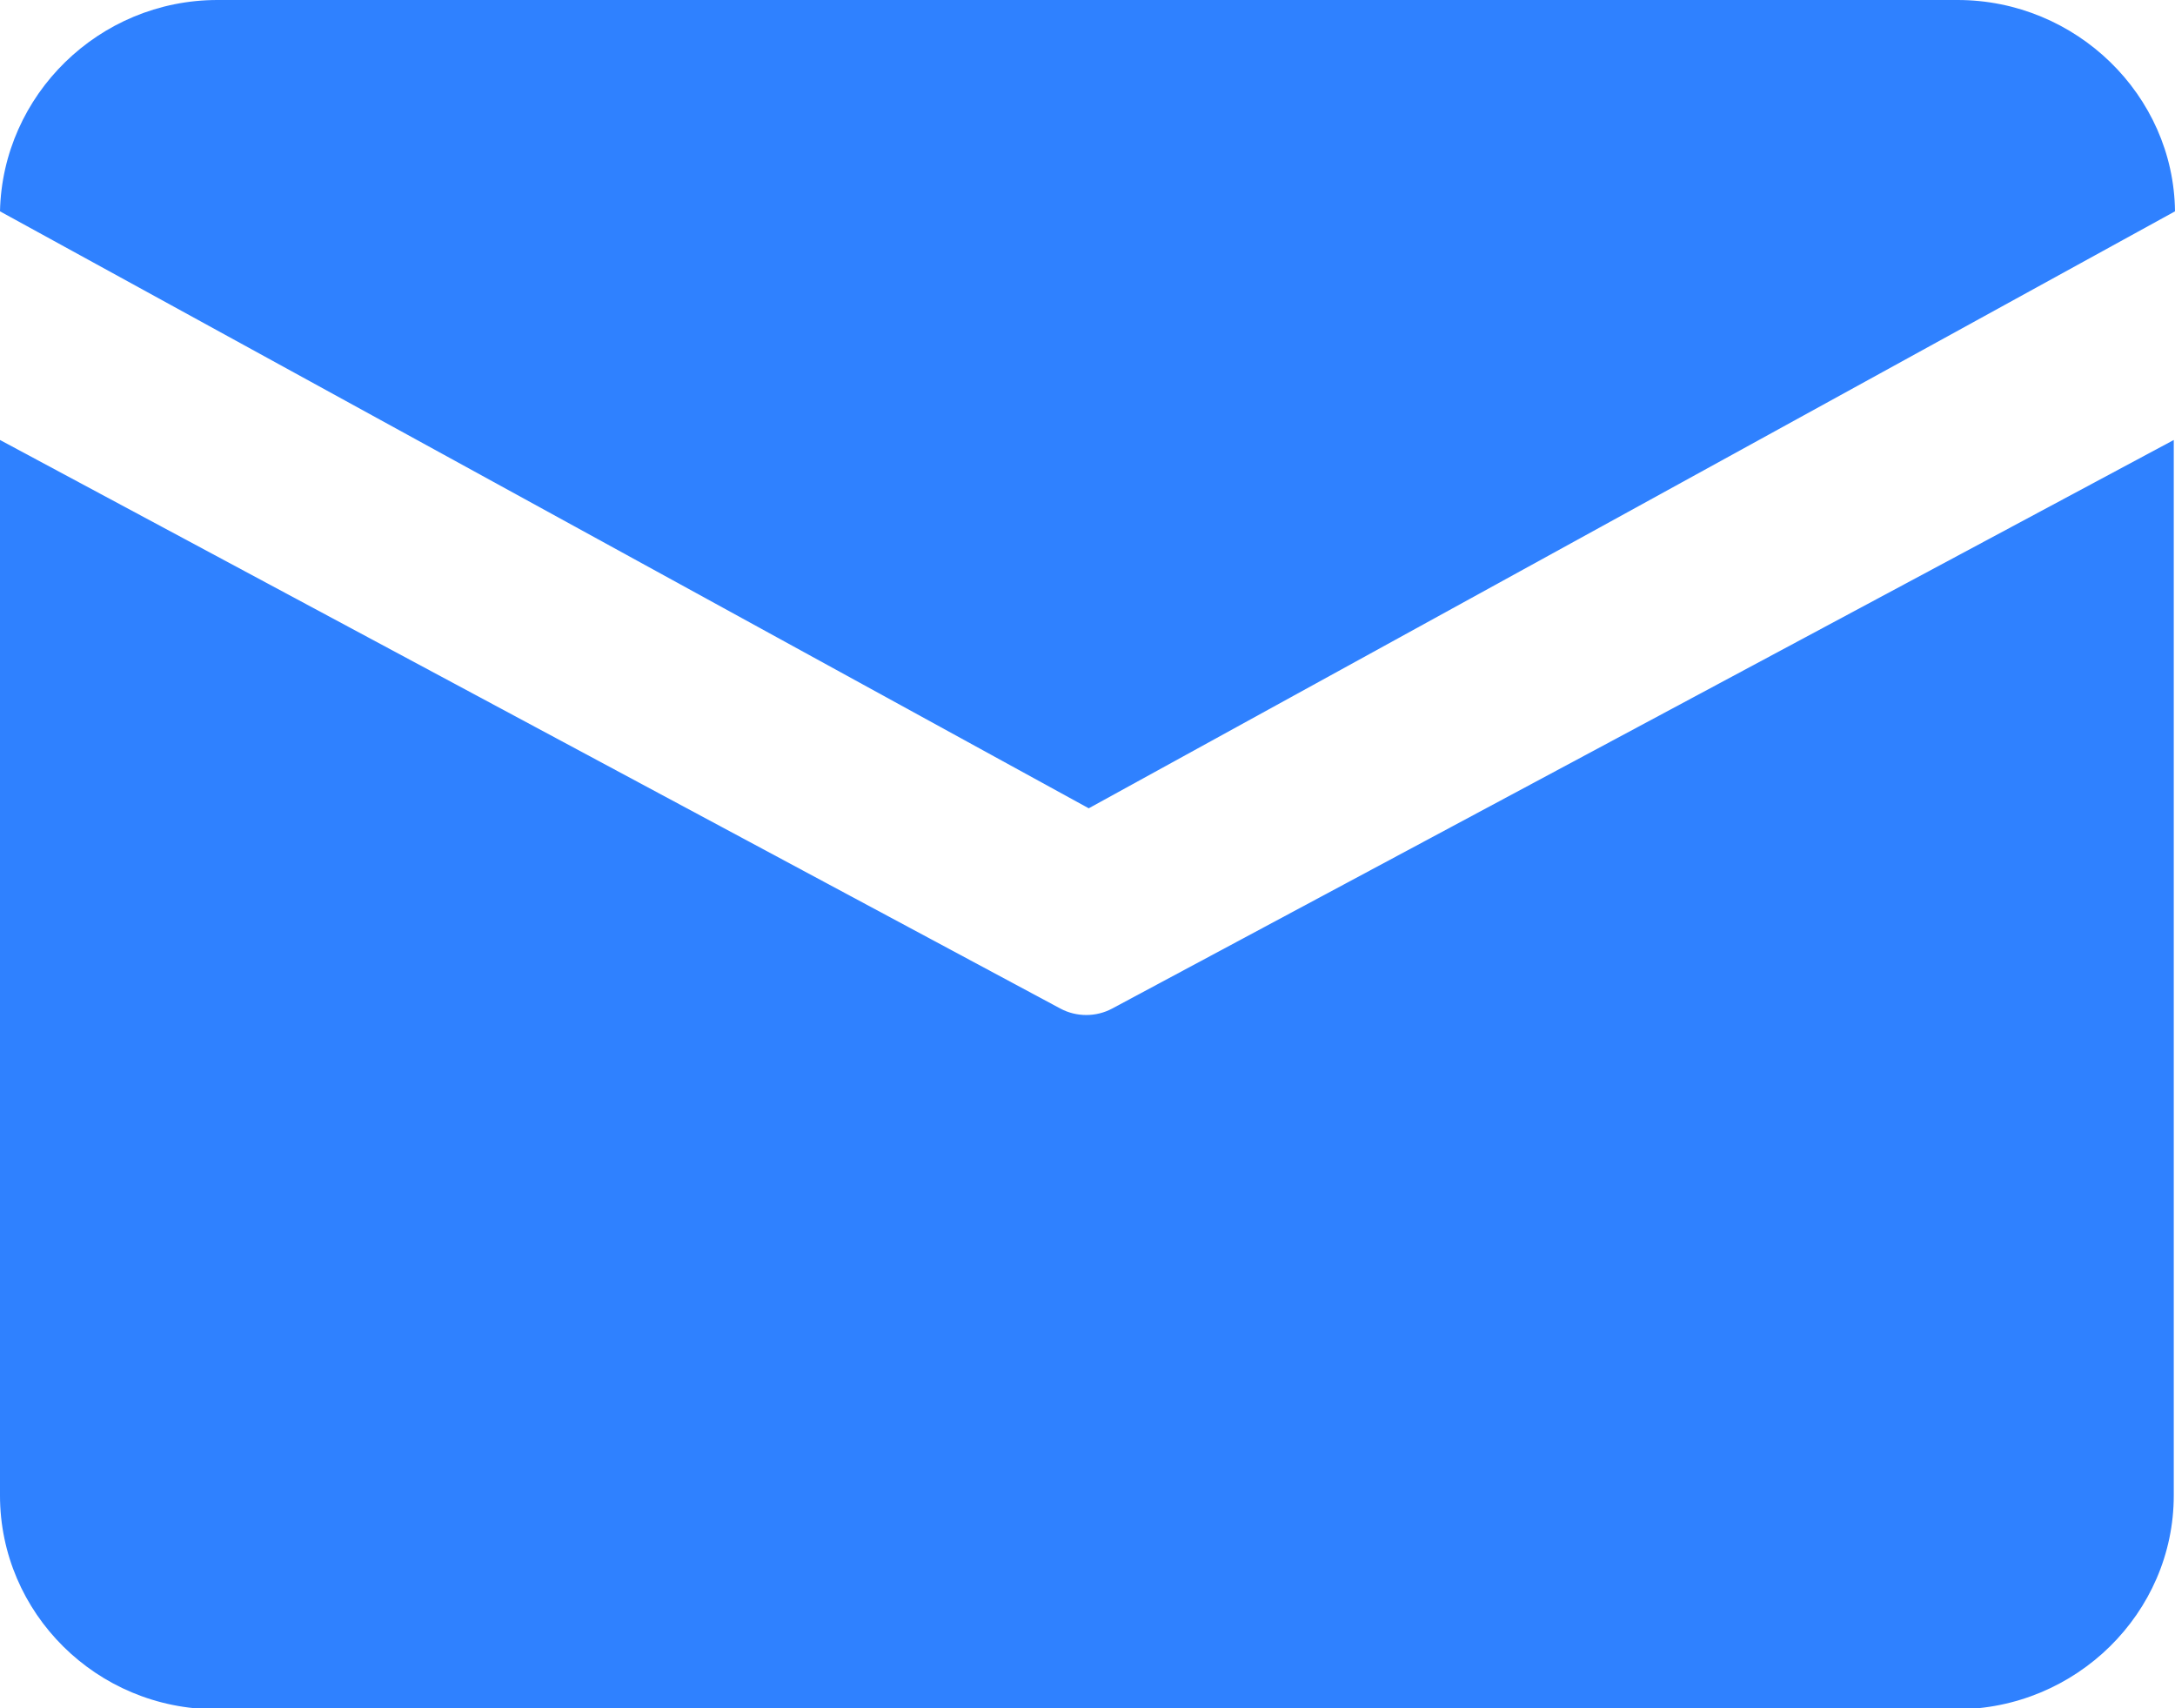 <?xml version="1.0" encoding="UTF-8"?>
<svg id="_图层_2" data-name="图层 2" xmlns="http://www.w3.org/2000/svg" viewBox="0 0 17.6 13.82">
  <defs>
    <style>
      .cls-1 {
        fill: #2f81ff;
        stroke-width: 0px;
      }
    </style>
  </defs>
  <g id="_图层_1-2" data-name="图层 1">
    <path class="cls-1" d="m1.76,0h14.08c.96,0,1.75.77,1.76,1.71l-8.79,4.83L0,1.71C.02.77.8,0,1.76,0ZM0,3.56v8.54c0,.95.78,1.73,1.75,1.73h14.08c.97,0,1.76-.78,1.76-1.73V3.56l-8.59,4.6c-.13.07-.29.07-.42,0L0,3.56Z"/>
  </g>
</svg>